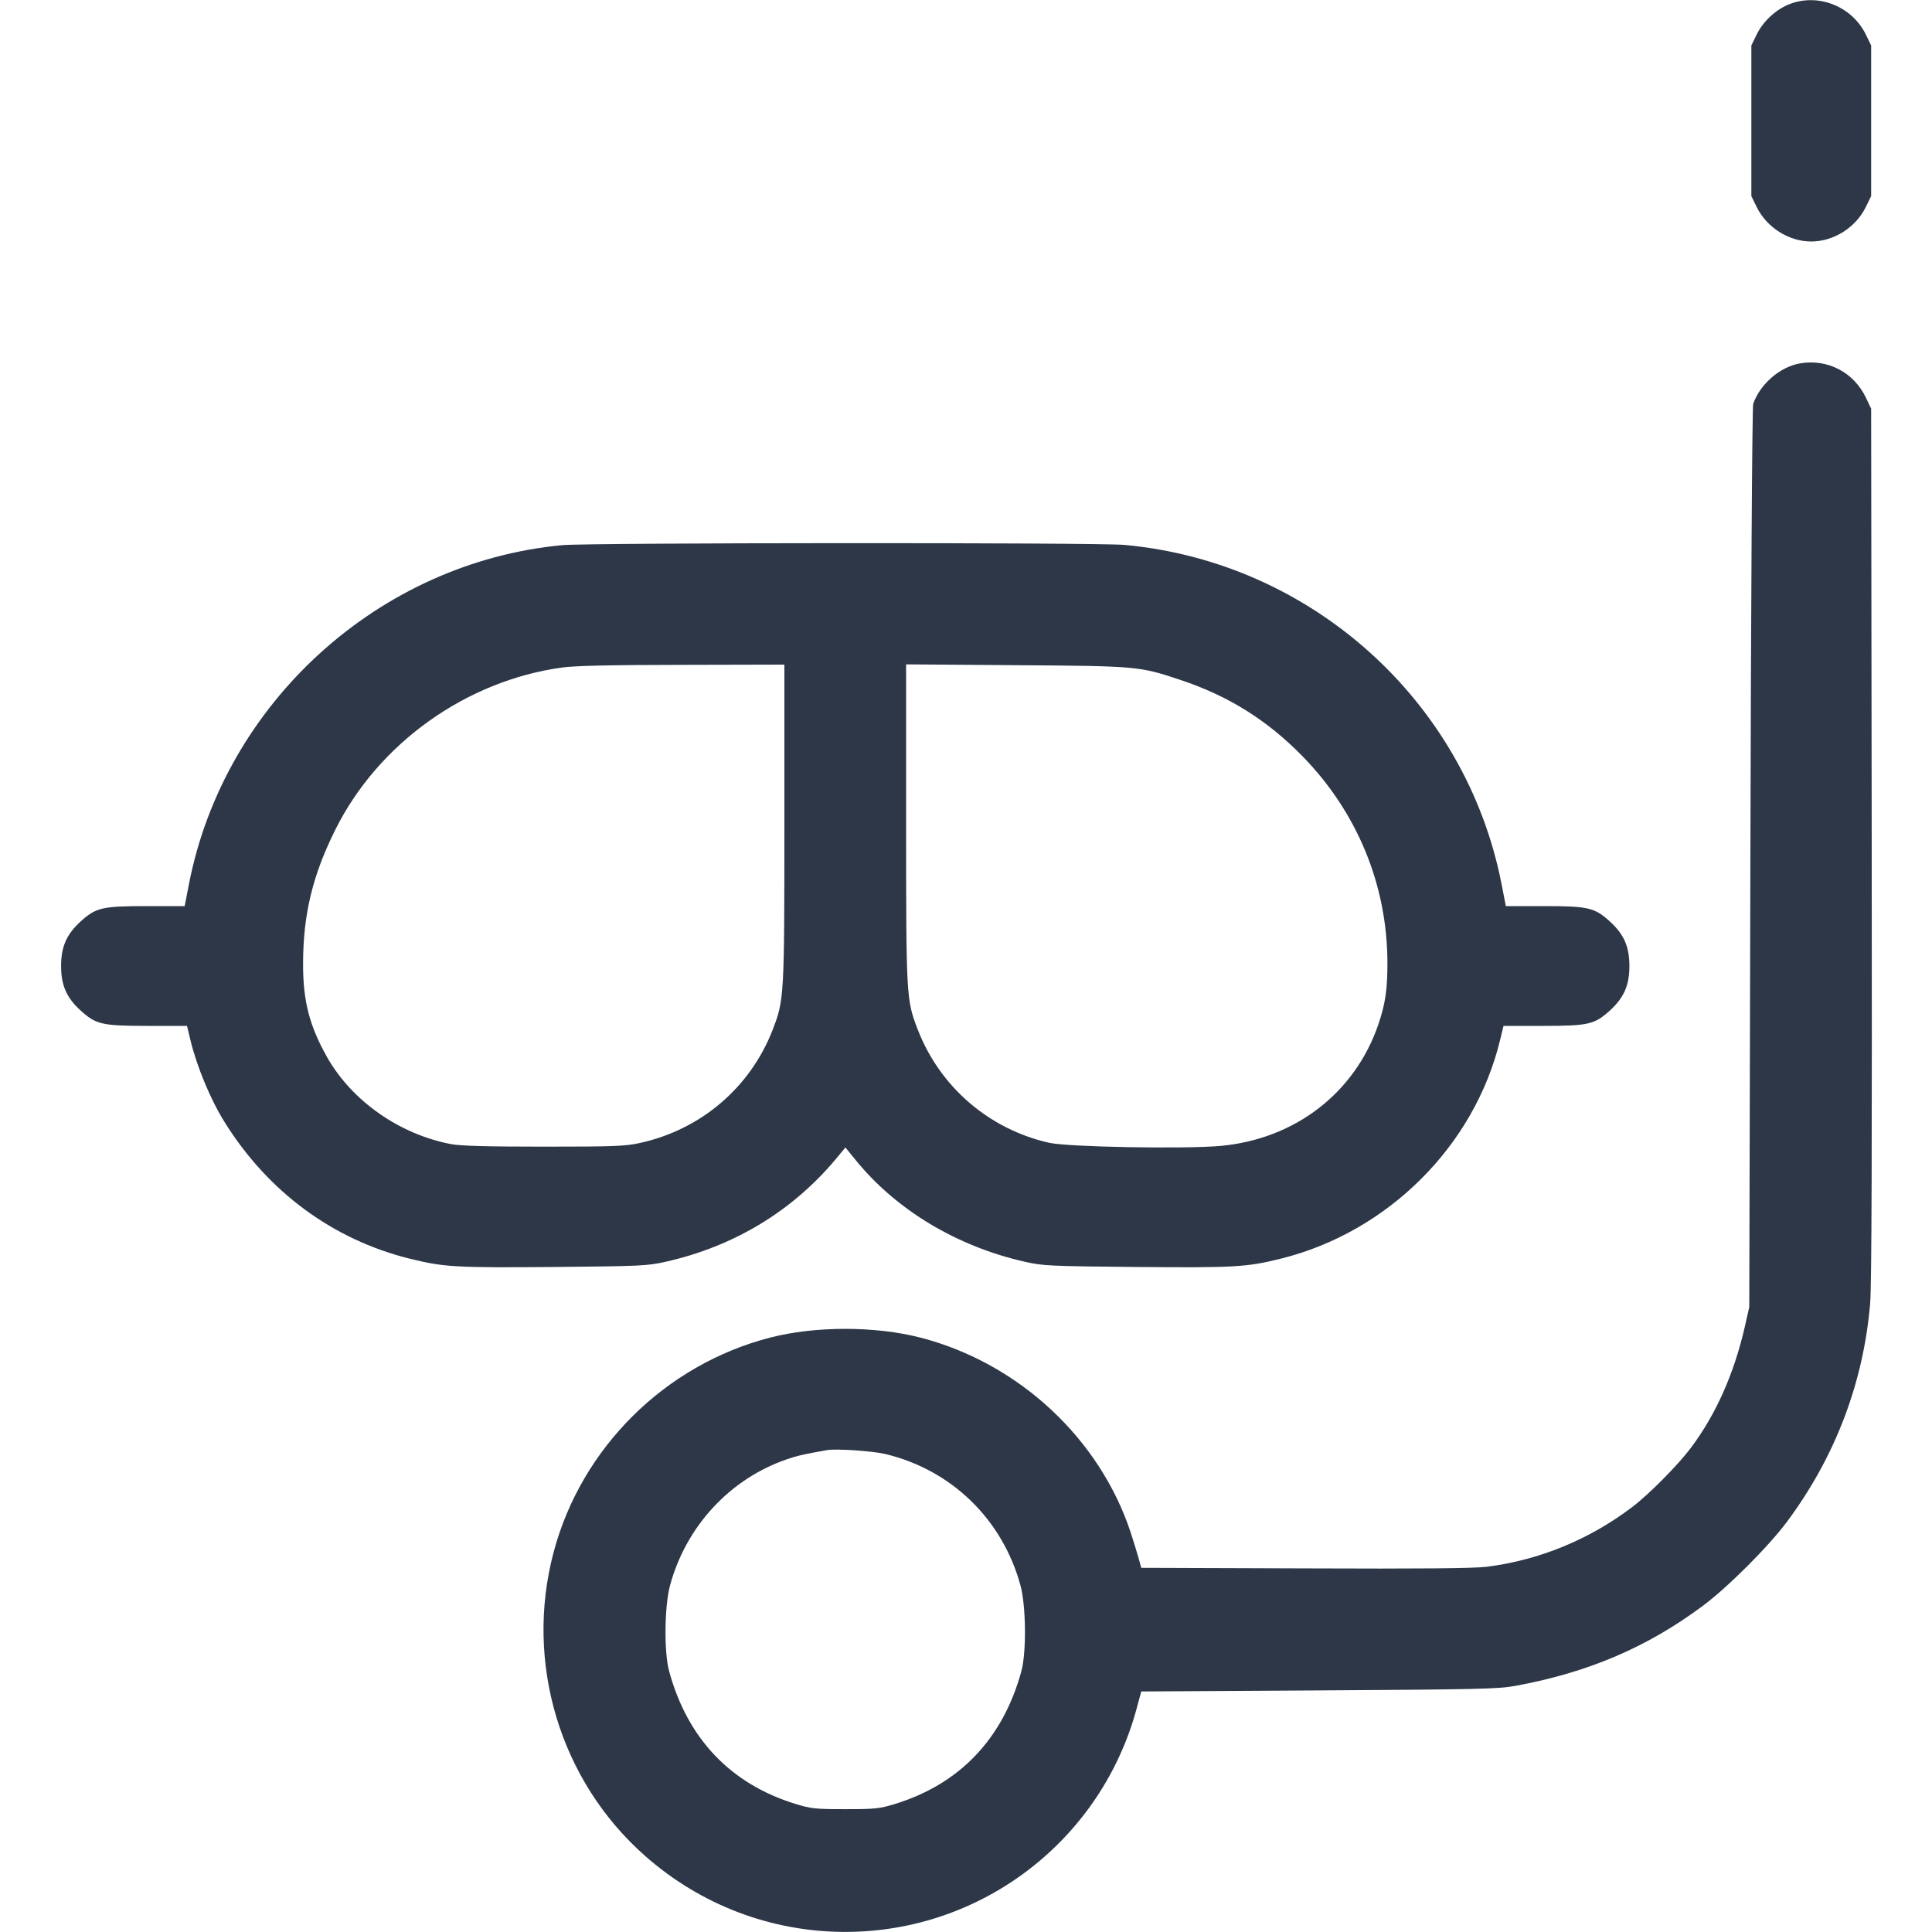 <svg width="24" height="24" viewBox="0 0 24 24" fill="none" xmlns="http://www.w3.org/2000/svg">
<g clip-path="url(#clip0_9050_408720)">
<path fill-rule="evenodd" clip-rule="evenodd" d="M22.233 0.05C22.064 0.115 21.904 0.262 21.823 0.427L21.756 0.564V1.5V2.436L21.823 2.573C21.948 2.827 22.222 3 22.5 3C22.778 3 23.052 2.827 23.177 2.573L23.244 2.436V1.5V0.564L23.177 0.427C23.006 0.079 22.59 -0.087 22.233 0.05ZM22.366 4.513C22.116 4.554 21.867 4.767 21.779 5.016C21.766 5.05 21.751 7.494 21.744 10.656L21.73 16.236L21.676 16.476C21.543 17.06 21.316 17.572 21.003 17.988C20.843 18.201 20.485 18.562 20.28 18.718C19.747 19.124 19.122 19.381 18.468 19.463C18.317 19.483 17.638 19.489 16.215 19.483L14.177 19.476L14.144 19.356C14.126 19.29 14.082 19.15 14.048 19.044C13.664 17.871 12.655 16.933 11.437 16.617C10.872 16.471 10.127 16.471 9.563 16.617C8.261 16.955 7.223 17.984 6.878 19.279C6.512 20.651 6.955 22.123 8.016 23.057C8.707 23.666 9.585 23.999 10.5 23.999C12.197 23.999 13.682 22.858 14.122 21.216L14.177 21.012L16.382 20.999C18.332 20.987 18.614 20.981 18.816 20.944C19.72 20.779 20.453 20.468 21.147 19.953C21.457 19.724 21.966 19.215 22.196 18.907C22.797 18.101 23.149 17.177 23.232 16.188C23.25 15.971 23.256 14.235 23.251 10.476L23.244 5.076L23.181 4.944C23.031 4.627 22.709 4.457 22.366 4.513ZM6.984 6.772C4.707 6.987 2.786 8.731 2.347 10.983L2.294 11.256H1.823C1.267 11.256 1.191 11.274 0.998 11.45C0.826 11.608 0.759 11.761 0.759 12C0.759 12.239 0.826 12.392 0.998 12.55C1.192 12.727 1.266 12.744 1.838 12.744H2.323L2.365 12.918C2.444 13.248 2.618 13.666 2.791 13.941C3.33 14.805 4.134 15.398 5.087 15.635C5.516 15.741 5.652 15.749 6.876 15.739C7.958 15.729 8.042 15.725 8.265 15.675C9.134 15.48 9.868 15.03 10.417 14.357L10.502 14.254L10.627 14.408C11.131 15.03 11.889 15.485 12.735 15.675C12.958 15.725 13.041 15.729 14.124 15.739C15.348 15.749 15.484 15.741 15.913 15.635C17.243 15.304 18.318 14.232 18.635 12.918L18.677 12.744H19.162C19.734 12.744 19.808 12.727 20.002 12.55C20.174 12.392 20.241 12.239 20.241 12C20.241 11.761 20.174 11.608 20.002 11.45C19.809 11.274 19.733 11.256 19.177 11.256H18.706L18.653 10.983C18.209 8.709 16.289 6.981 13.968 6.769C13.627 6.738 7.318 6.741 6.984 6.772ZM6.984 8.292C5.788 8.456 4.698 9.236 4.165 10.308C3.883 10.873 3.766 11.36 3.765 11.967C3.763 12.43 3.843 12.742 4.062 13.13C4.369 13.675 4.962 14.091 5.605 14.213C5.726 14.235 6.043 14.244 6.756 14.244C7.617 14.244 7.765 14.239 7.942 14.2C8.704 14.036 9.321 13.511 9.6 12.788C9.741 12.422 9.744 12.378 9.744 10.221V8.256L8.478 8.259C7.584 8.26 7.145 8.27 6.984 8.292ZM11.256 10.219C11.256 12.378 11.258 12.422 11.4 12.788C11.675 13.501 12.285 14.027 13.032 14.196C13.266 14.249 14.716 14.275 15.162 14.235C16.089 14.15 16.833 13.576 17.124 12.721C17.21 12.466 17.236 12.288 17.235 11.954C17.232 10.991 16.859 10.088 16.178 9.392C15.74 8.945 15.262 8.646 14.666 8.447C14.153 8.276 14.137 8.274 12.618 8.263L11.256 8.253V10.219ZM10.272 18.014C9.98 18.066 9.906 18.083 9.78 18.126C9.072 18.367 8.525 18.955 8.324 19.692C8.254 19.949 8.247 20.522 8.312 20.76C8.54 21.598 9.076 22.161 9.881 22.409C10.075 22.468 10.124 22.474 10.5 22.474C10.875 22.474 10.925 22.468 11.119 22.409C11.924 22.161 12.459 21.598 12.688 20.76C12.752 20.522 12.746 19.949 12.676 19.692C12.451 18.871 11.817 18.256 10.992 18.061C10.835 18.024 10.383 17.994 10.272 18.014Z" fill="#2D3748"/>
</g>
<defs>
<clipPath id="clip0_9050_408720">
<rect width="24" height="24" fill="white"/>
</clipPath>
</defs>
</svg>
